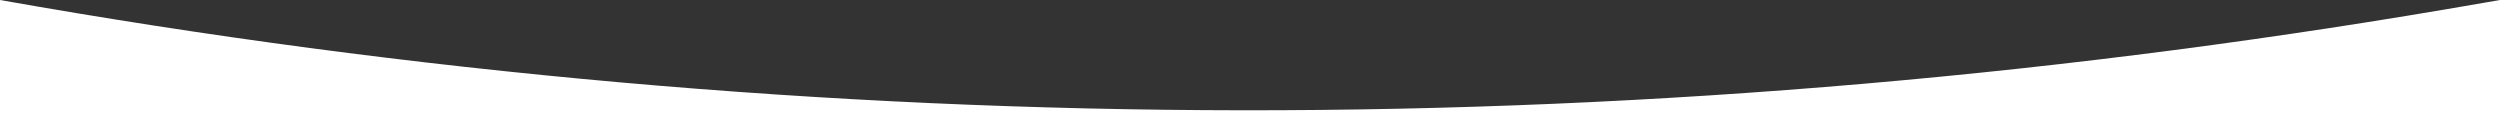 <?xml version="1.0" encoding="utf-8"?>
<!-- Generator: Adobe Illustrator 22.1.0, SVG Export Plug-In . SVG Version: 6.00 Build 0)  -->
<svg version="1.1" id="Layer_1" xmlns="http://www.w3.org/2000/svg" xmlns:xlink="http://www.w3.org/1999/xlink" x="0px" y="0px"
	 viewBox="0 0 2200 114.5" style="enable-background:new 0 0 2200 114.5;" xml:space="preserve">
<rect x="0" y="0" width="2200" height="114.5" fill="#333333" stroke="none"/>
<style type="text/css">
	.st0{fill:#FFFFFF;}
</style>
<path class="st0" d="M0,0L0,0c725.8,128.6,1460.1,129.4,2186.1,2.4L2200,0v114.5H0V0z"/>
</svg>
